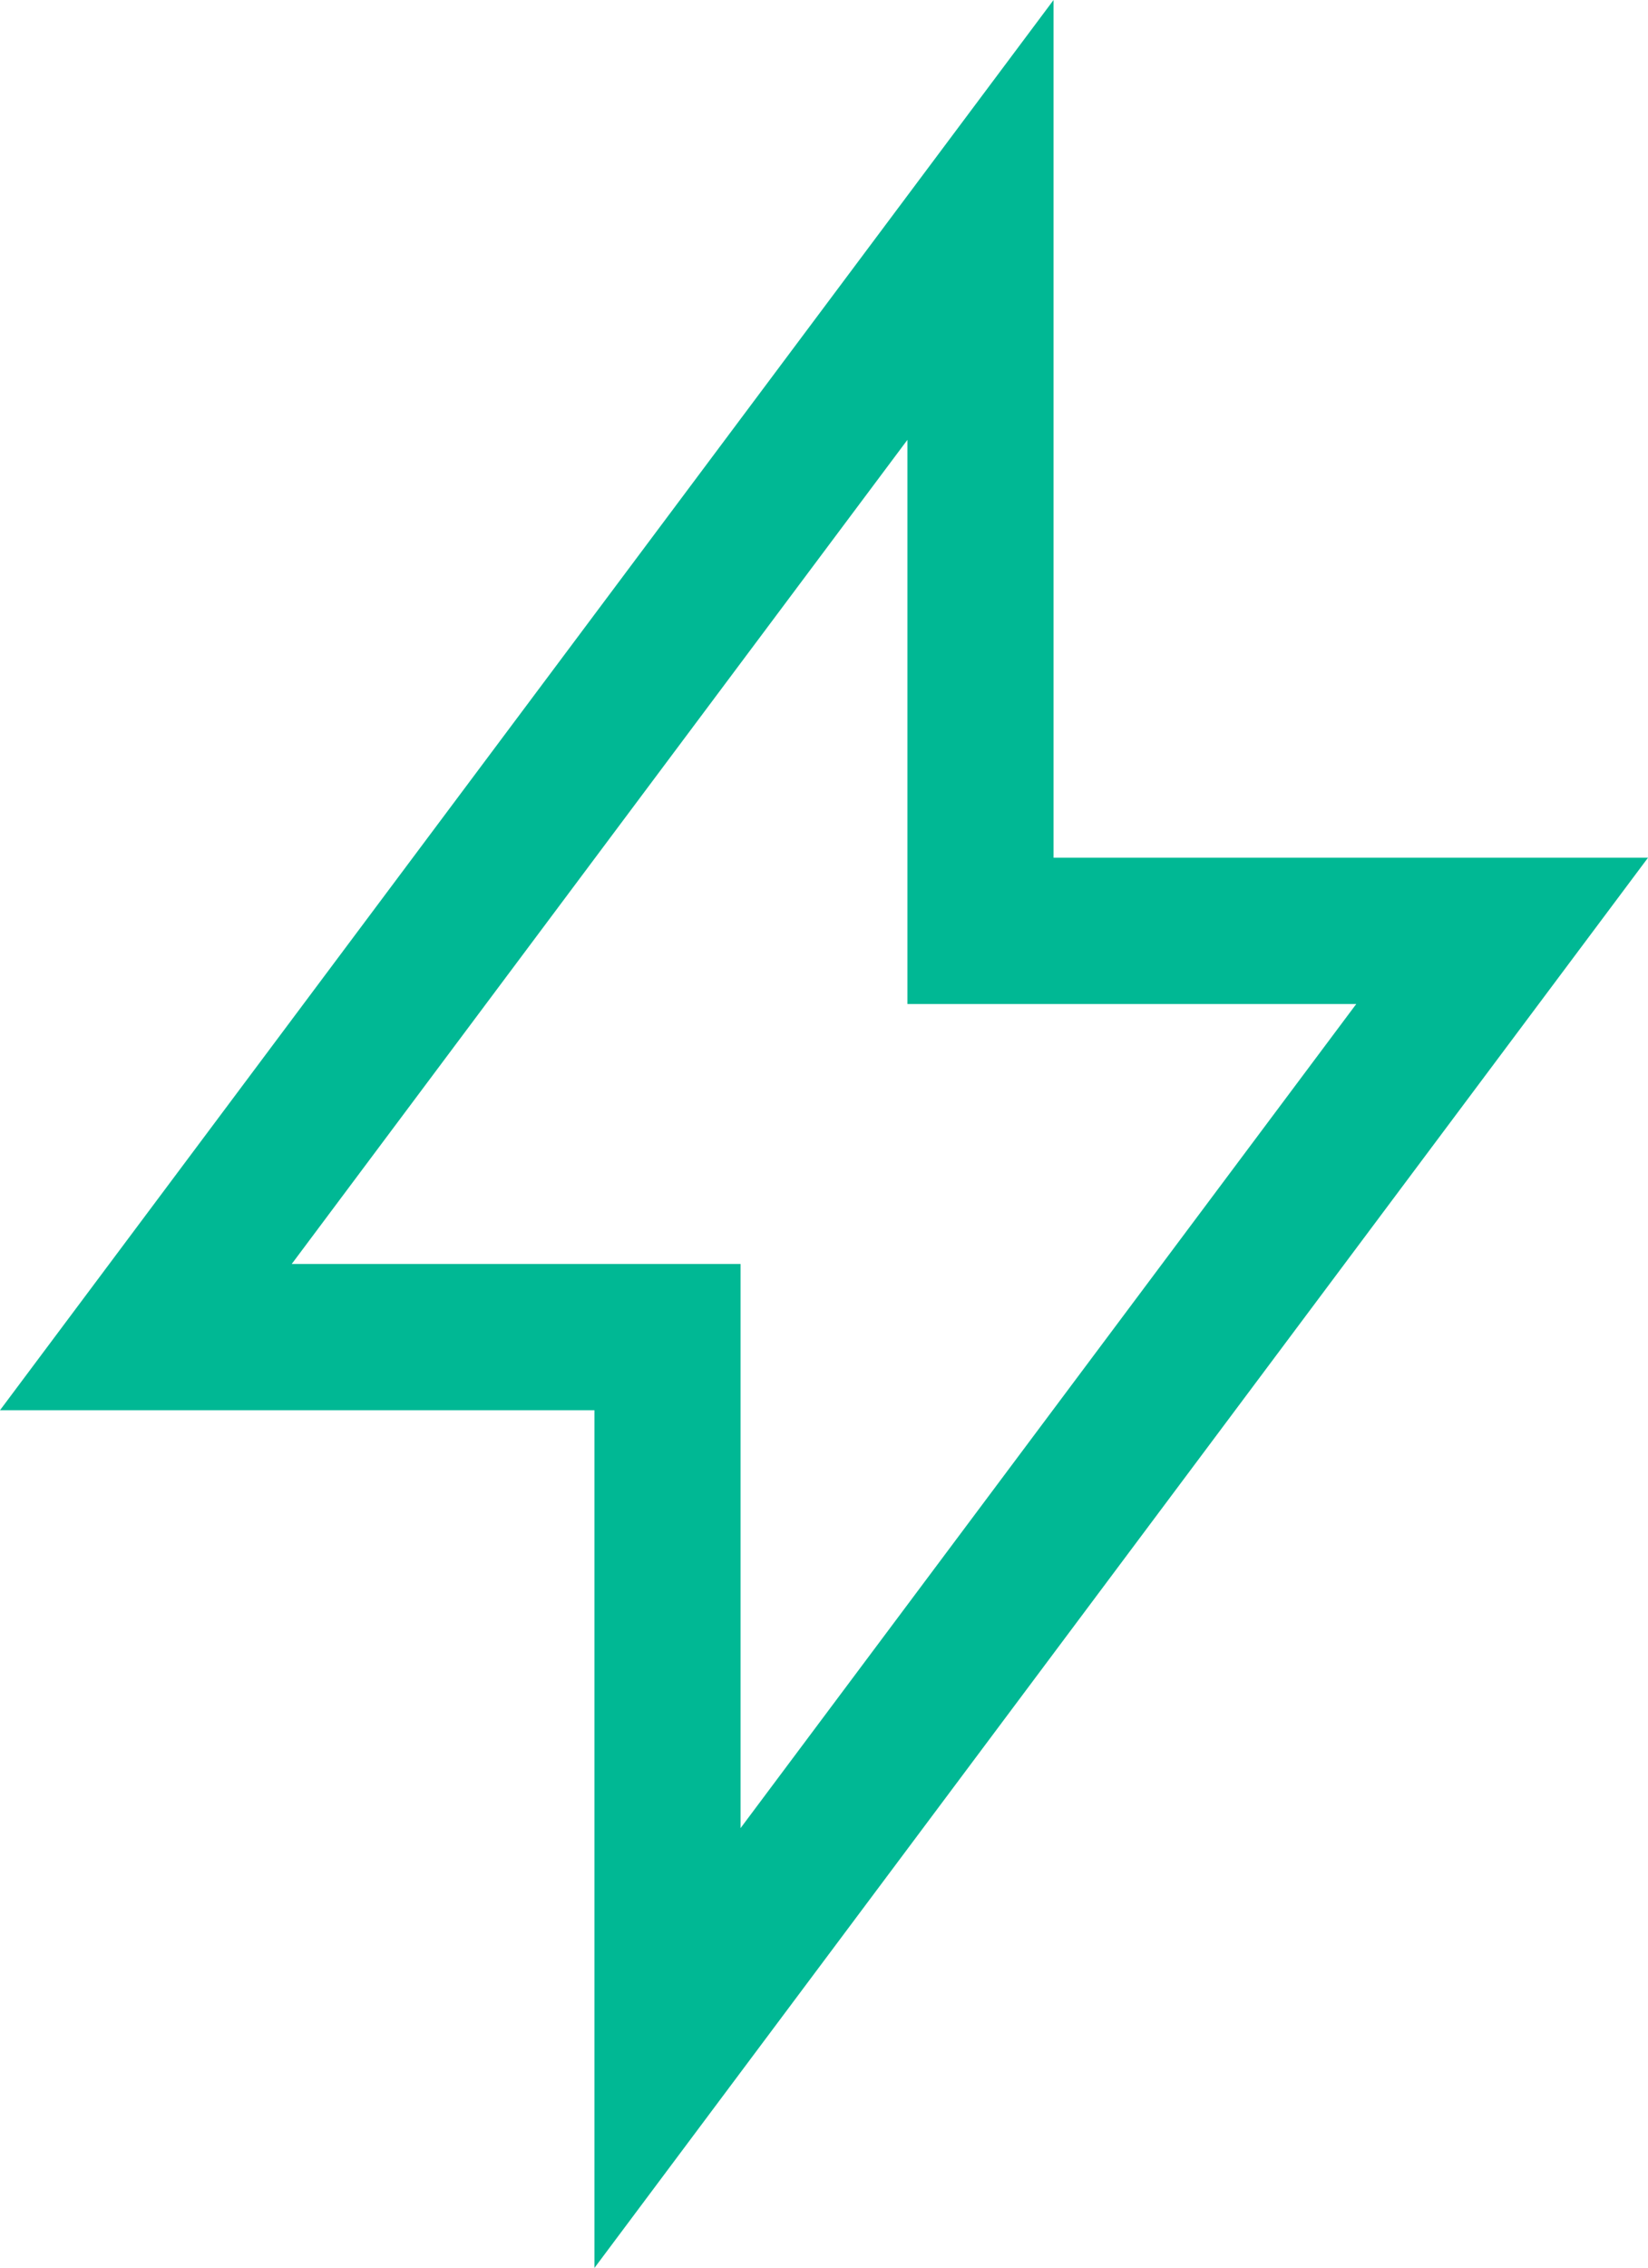 <svg xmlns="http://www.w3.org/2000/svg" width="112.768" height="155.076" viewBox="0 0 112.768 155.076">
  <path id="bolt" d="M5,79.389,62.111,3V51.611H97.806L40.694,128V79.389Z" transform="translate(4.981 12.038)" fill="none" stroke="#00b894" stroke-linecap="square" stroke-width="10"/>
</svg>
